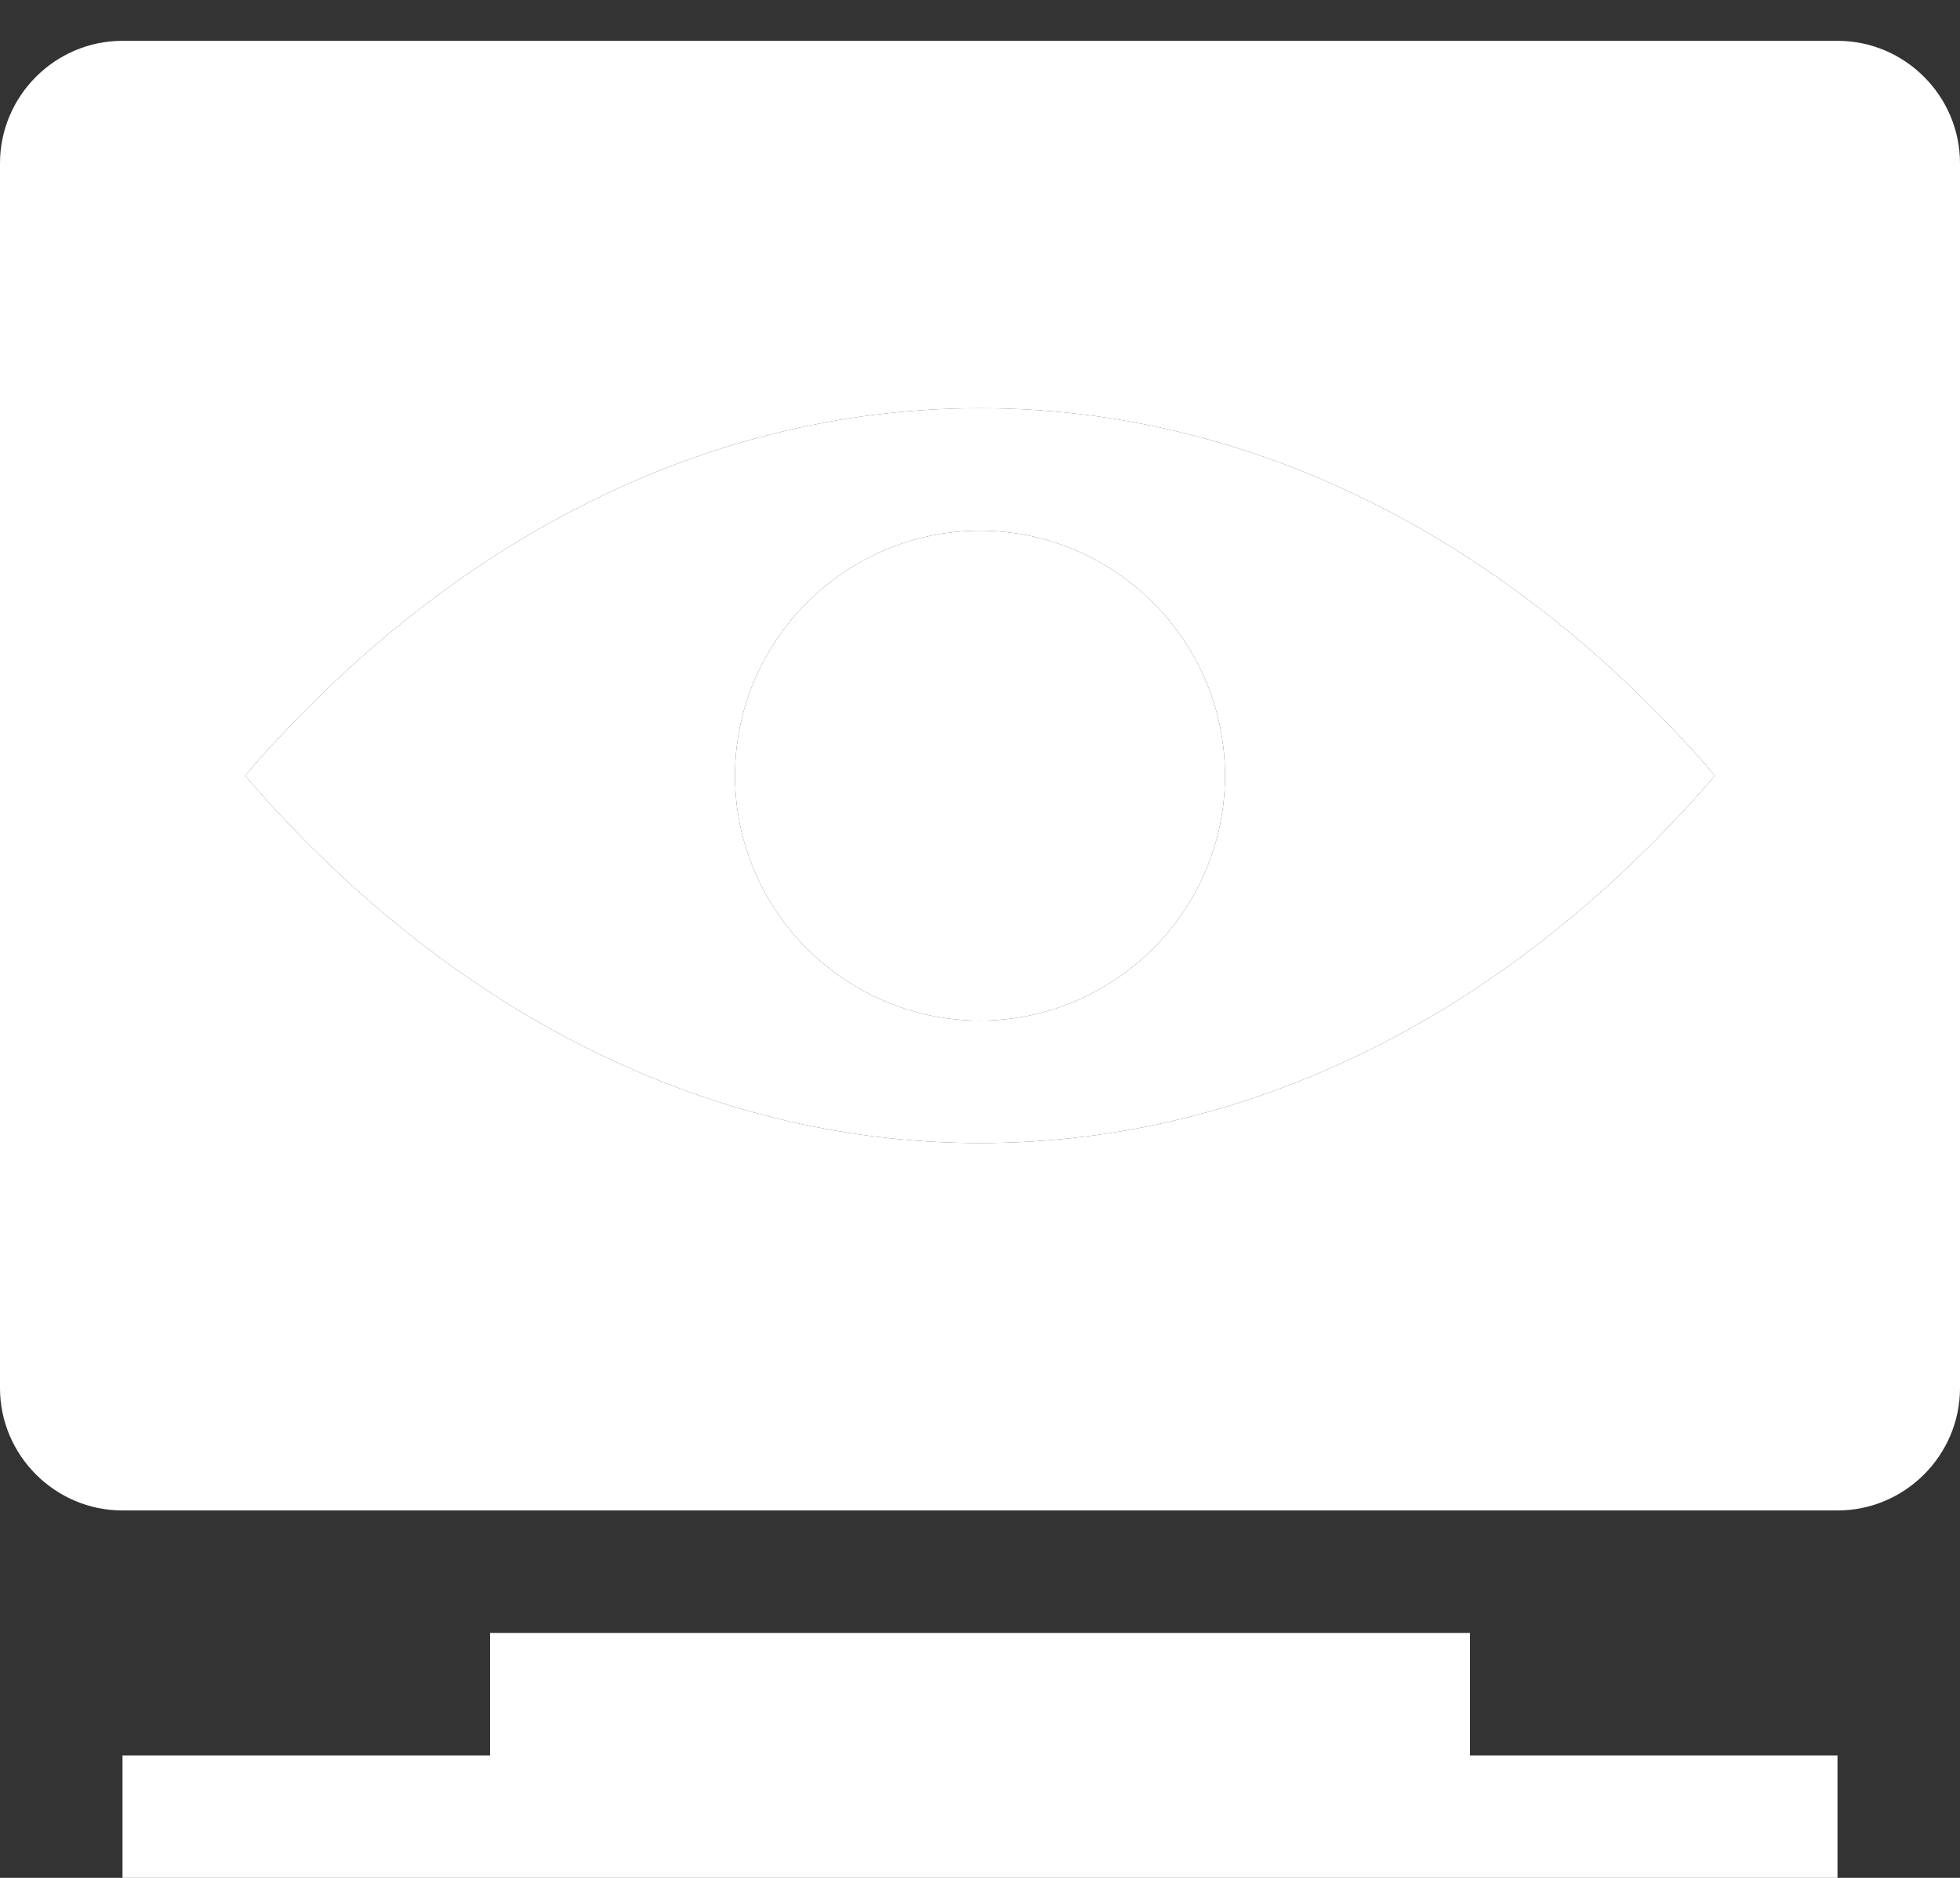 <?xml version="1.0" encoding="UTF-8"?> <svg xmlns="http://www.w3.org/2000/svg" width="24" height="23" viewBox="0 0 24 23" fill="none"><rect x="0" y="0" width="24" height="23" fill="#333333" stroke="none"/><path d="M24 17V2C24 1.175 23.325 0.5 22.5 0.5H1.5C0.675 0.5 0 1.175 0 2V17C0 17.825 0.675 18.5 1.5 18.5H22.5C23.325 18.5 24 17.825 24 17ZM12 5C15.45 5 18.6 6.71 21 9.5C18.6 12.29 15.45 14 12 14C8.55 14 5.4 12.29 3 9.5C5.4 6.71 8.55 5 12 5ZM15 9.5C15 7.85 13.65 6.5 12 6.5C10.35 6.5 9 7.85 9 9.5C9 11.15 10.35 12.5 12 12.5C13.65 12.5 15 11.15 15 9.5ZM18 21.5H22.5V23H1.5V21.5H6V20H18V21.5Z" fill="white"></path><path fill-rule="evenodd" clip-rule="evenodd" d="M12 5C15.45 5 18.6 6.71 21 9.5C18.6 12.29 15.45 14 12 14C8.55 14 5.4 12.29 3 9.5C5.4 6.71 8.55 5 12 5ZM12 6.5C13.65 6.5 15 7.85 15 9.5C15 11.15 13.65 12.5 12 12.5C10.35 12.5 9 11.15 9 9.5C9 7.85 10.35 6.5 12 6.5Z" fill="white"></path></svg> 